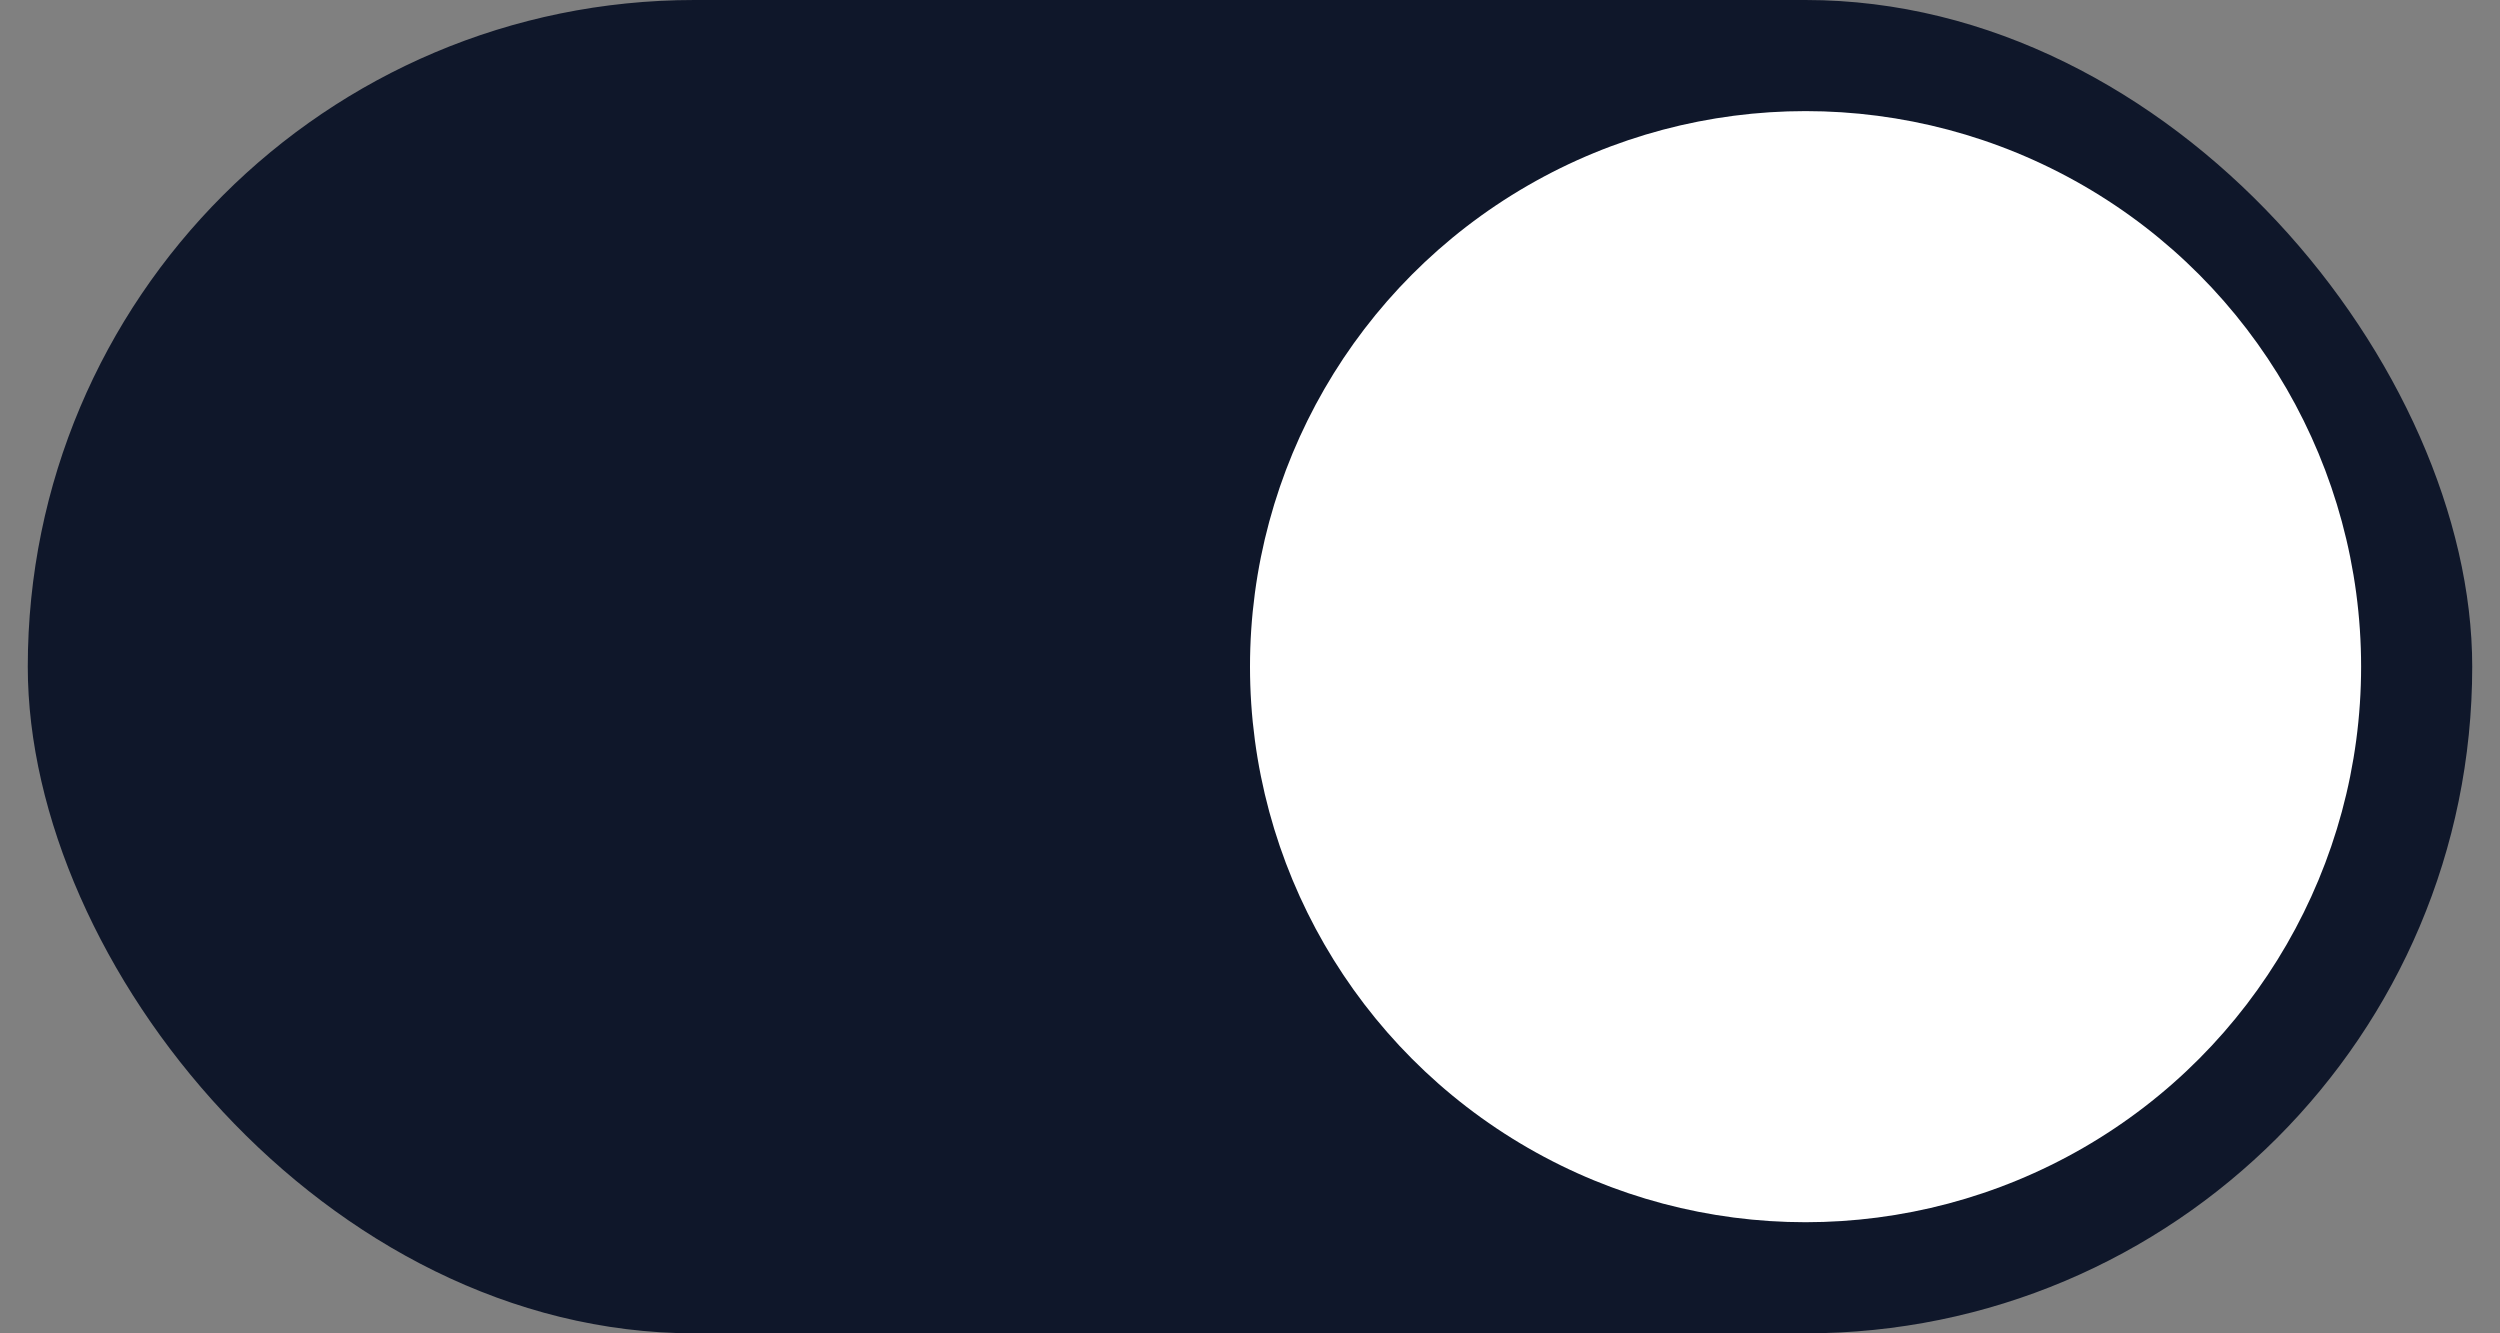 <?xml version="1.0" encoding="UTF-8"?> <svg xmlns="http://www.w3.org/2000/svg" width="45" height="24" viewBox="0 0 45 24" fill="none"><rect x="0" y="0" width="45" height="24" fill="#808080" stroke="none"/><rect x="0.5" y="0" width="44" height="24" rx="12" fill="#0F172A"></rect><circle cx="32.5" cy="12" r="10" fill="white"></circle></svg> 